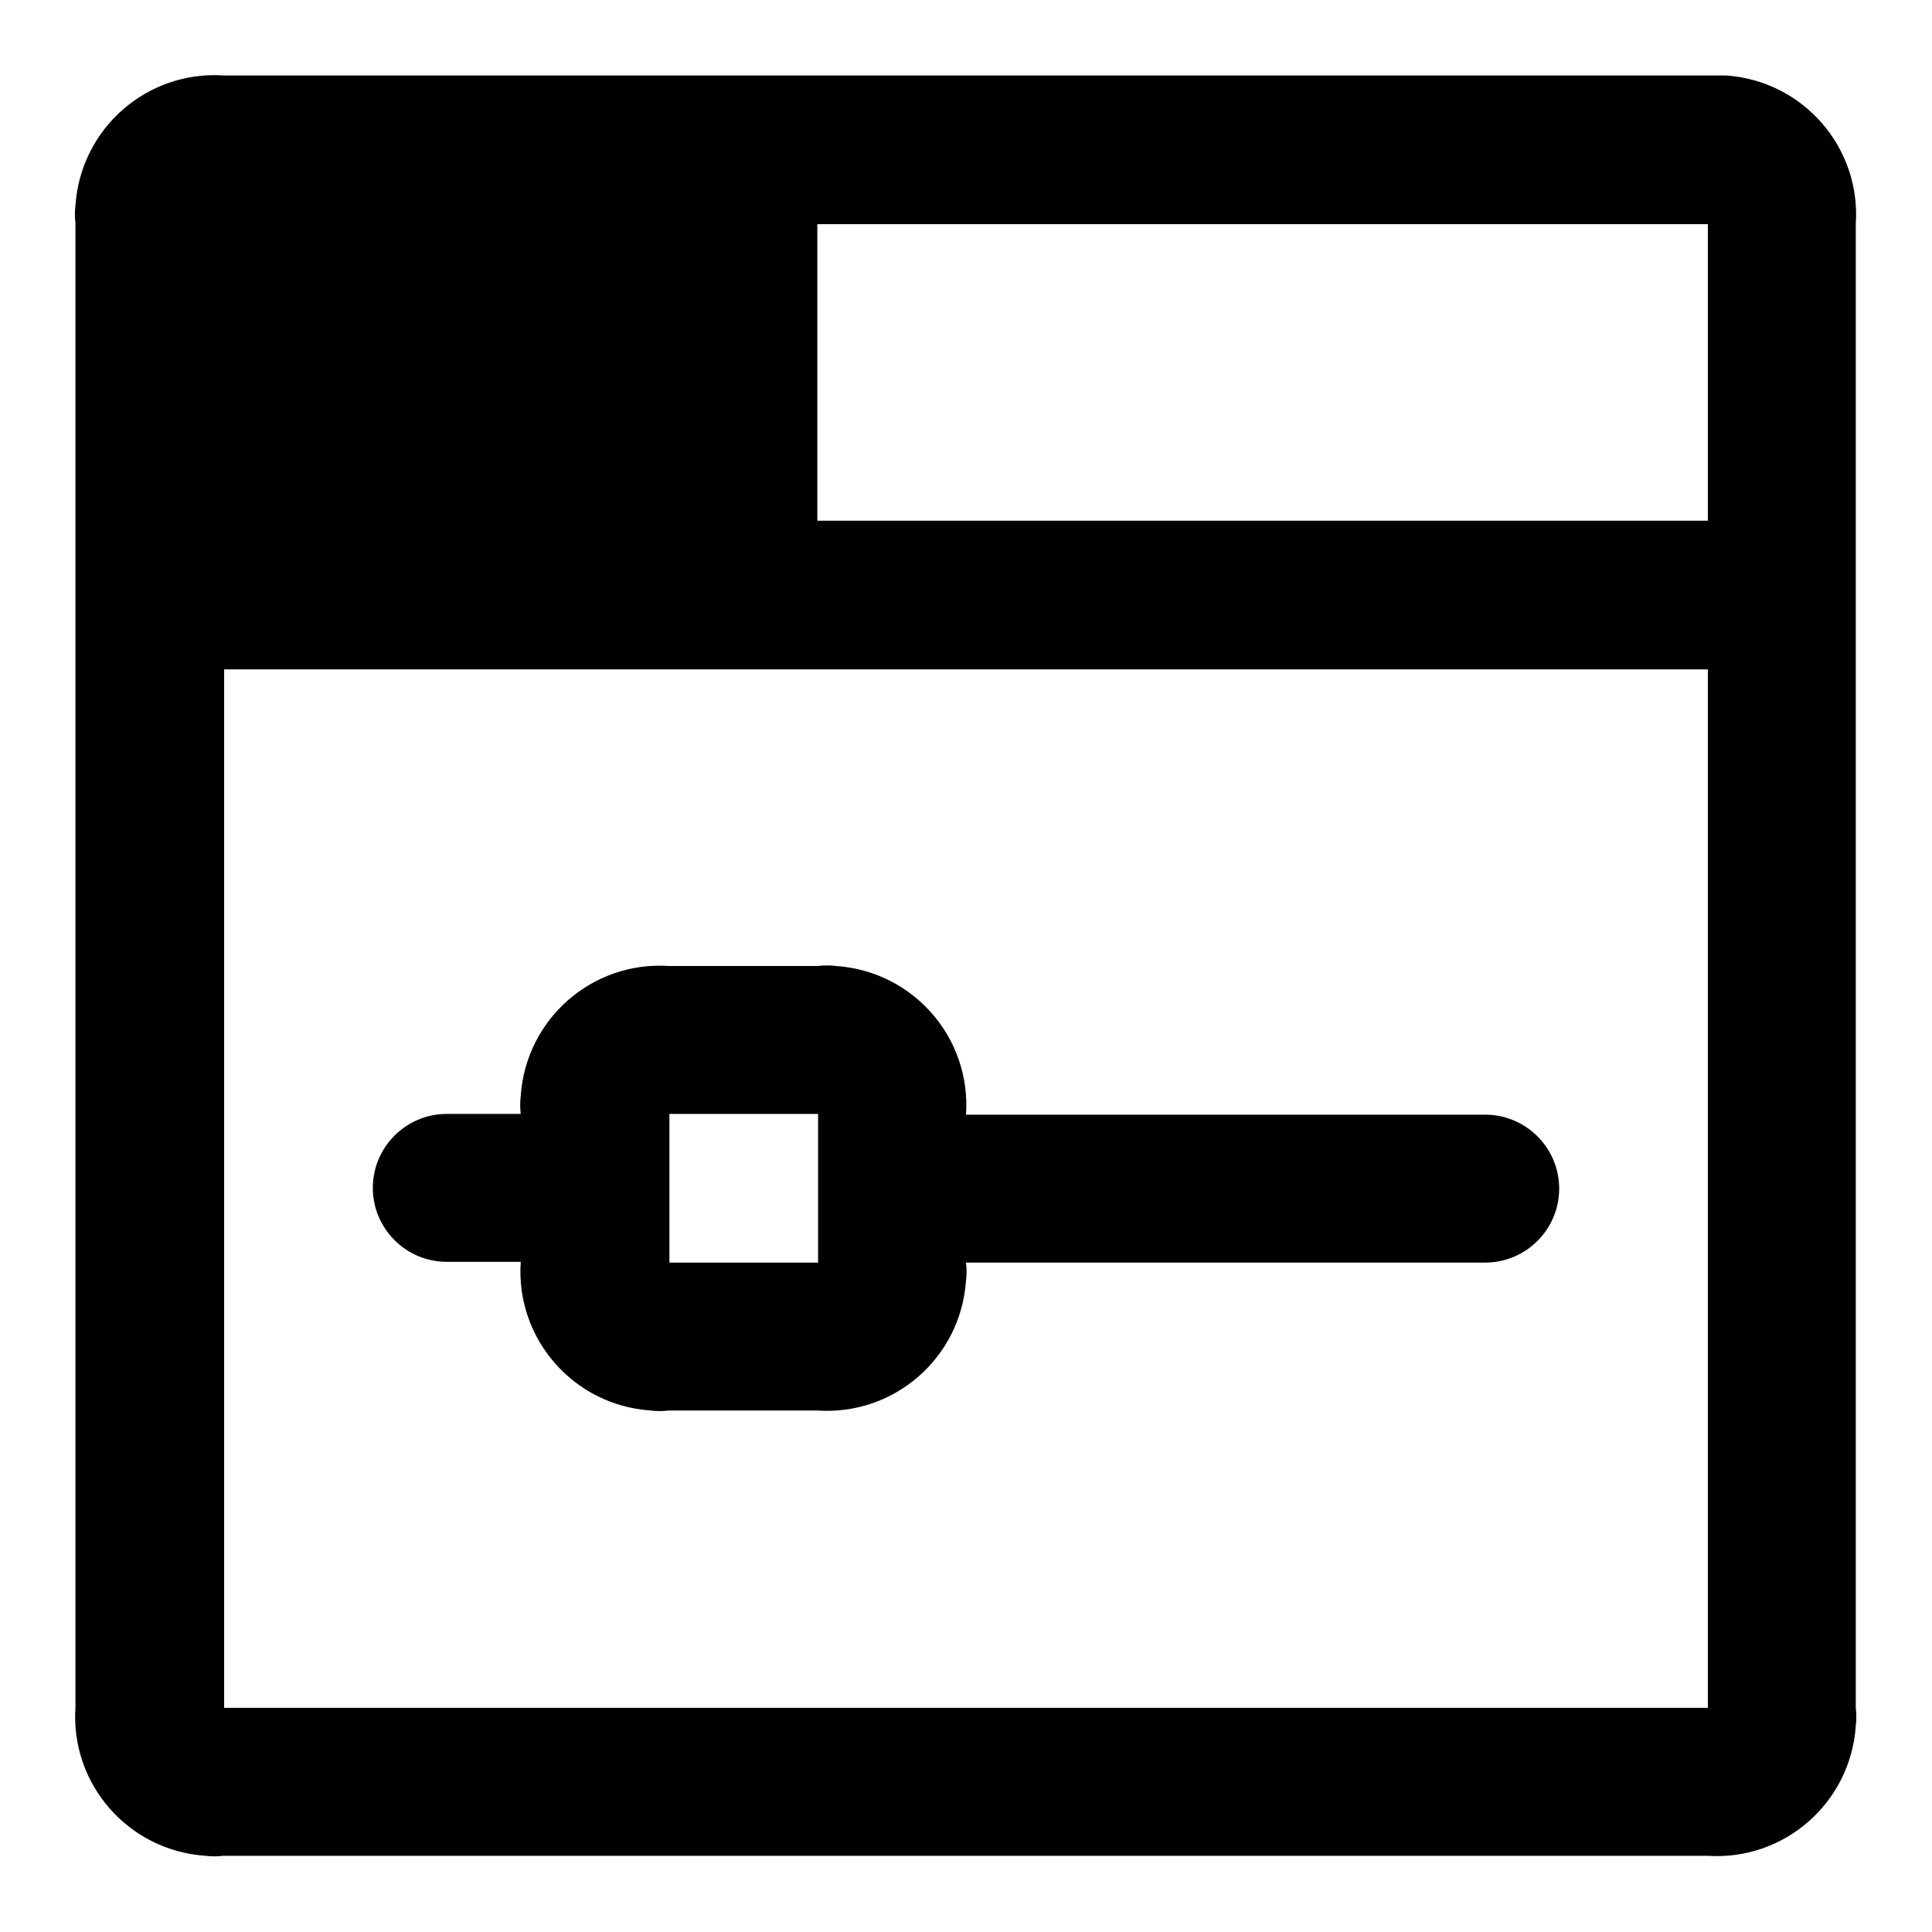 <?xml version="1.0" encoding="utf-8"?>
<!-- Svg Vector Icons : http://www.onlinewebfonts.com/icon -->
<!DOCTYPE svg PUBLIC "-//W3C//DTD SVG 1.1//EN" "http://www.w3.org/Graphics/SVG/1.1/DTD/svg11.dtd">
<svg version="1.1" xmlns="http://www.w3.org/2000/svg" xmlns:xlink="http://www.w3.org/1999/xlink" x="0px" y="0px" viewBox="0 0 256 256" enable-background="new 0 0 256 256" xml:space="preserve">
<g> <path fill="#000000" d="M226.3,10H29.7c-10.2-0.7-19,7-19.7,17.2c-0.1,0.8-0.1,1.6,0,2.4v196.6c-0.7,10.2,7,19,17.2,19.7 c0.8,0.1,1.6,0.1,2.4,0h196.6c10.2,0.7,19-7,19.7-17.2c0.1-0.8,0.1-1.6,0-2.4V29.7c0.7-10.2-7-19-17.2-19.7 C227.9,10,227.1,10,226.3,10z M226.3,29.7V69h-118V29.7H226.3z M29.7,226.3V88.7h196.6v137.6H29.7z M196.8,147.7H128 c0.7-10.2-7-19-17.2-19.7c-0.8-0.1-1.6-0.1-2.4,0H88.7c-10.2-0.7-19,7-19.7,17.2c-0.1,0.8-0.1,1.6,0,2.4h-9.8 c-5.4,0-9.8,4.4-9.8,9.8s4.4,9.8,9.8,9.8H69c-0.7,10.2,7,19,17.2,19.7c0.8,0.1,1.6,0.1,2.4,0h19.7c10.2,0.7,19-7,19.7-17.2 c0.1-0.8,0.1-1.6,0-2.4h68.8c5.4,0,9.8-4.4,9.8-9.8S202.2,147.7,196.8,147.7z M108.3,167.3H88.7v-19.7h19.7V167.3z"/></g>
</svg>
